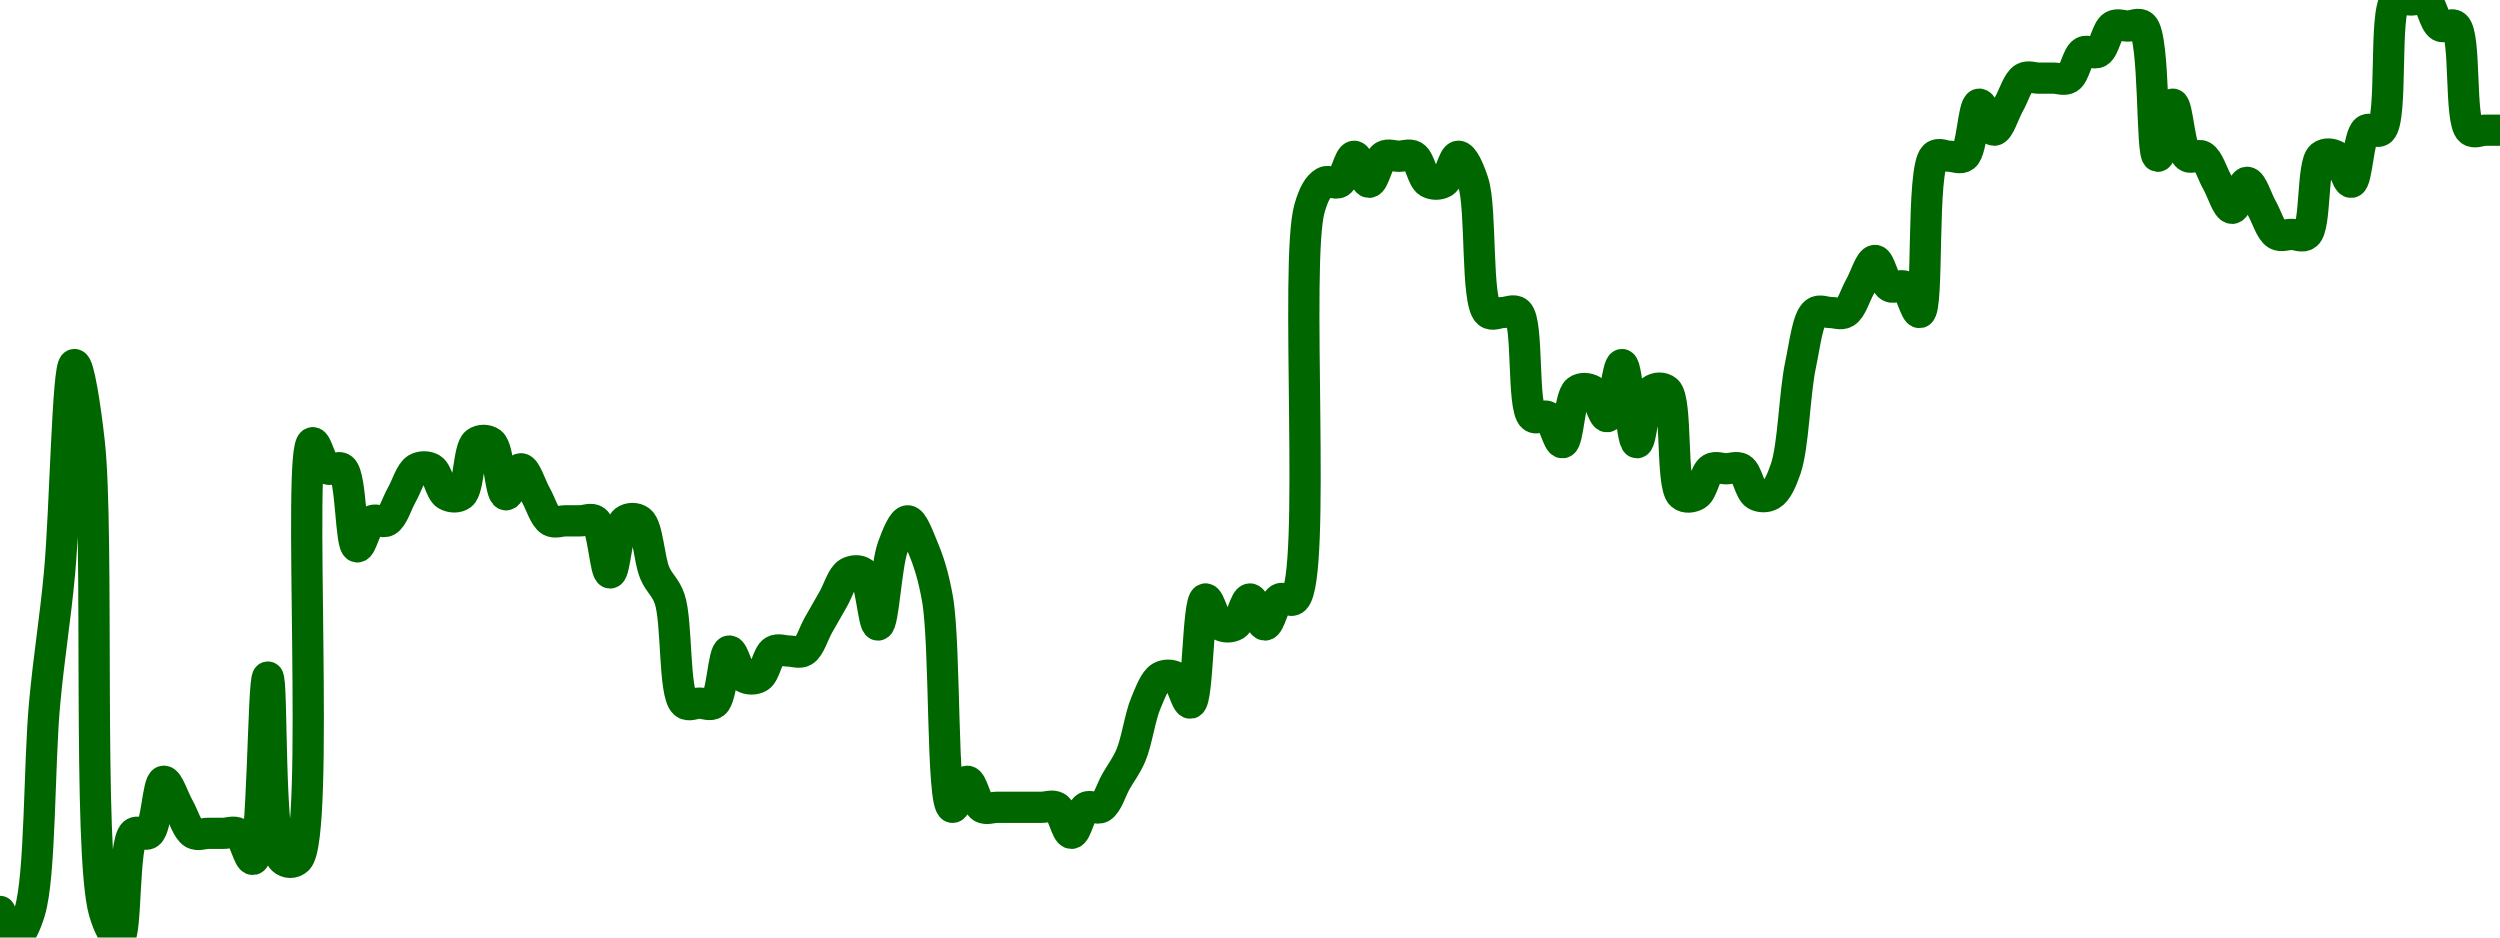 <!-- series7d: [{"tick_date":"2025-07-10 23:00:00","close":"0.00000169"},{"tick_date":"2025-07-11 00:00:00","close":"0.00000168"},{"tick_date":"2025-07-11 01:00:00","close":"0.00000169"},{"tick_date":"2025-07-11 02:00:00","close":"0.00000177"},{"tick_date":"2025-07-11 03:00:00","close":"0.00000182"},{"tick_date":"2025-07-11 04:00:00","close":"0.0000019"},{"tick_date":"2025-07-11 05:00:00","close":"0.00000187"},{"tick_date":"2025-07-11 06:00:00","close":"0.00000169"},{"tick_date":"2025-07-11 07:00:00","close":"0.00000168"},{"tick_date":"2025-07-11 08:00:00","close":"0.00000172"},{"tick_date":"2025-07-11 09:00:00","close":"0.00000172"},{"tick_date":"2025-07-11 10:00:00","close":"0.00000174"},{"tick_date":"2025-07-11 11:00:00","close":"0.00000173"},{"tick_date":"2025-07-11 12:00:00","close":"0.00000172"},{"tick_date":"2025-07-11 13:00:00","close":"0.00000172"},{"tick_date":"2025-07-11 14:00:00","close":"0.00000172"},{"tick_date":"2025-07-11 15:00:00","close":"0.00000172"},{"tick_date":"2025-07-11 16:00:00","close":"0.00000171"},{"tick_date":"2025-07-11 17:00:00","close":"0.00000178"},{"tick_date":"2025-07-11 18:00:00","close":"0.00000171"},{"tick_date":"2025-07-11 19:00:00","close":"0.00000171"},{"tick_date":"2025-07-11 20:00:00","close":"0.00000187"},{"tick_date":"2025-07-11 21:00:00","close":"0.00000186"},{"tick_date":"2025-07-11 22:00:00","close":"0.00000186"},{"tick_date":"2025-07-11 23:00:00","close":"0.00000183"},{"tick_date":"2025-07-12 00:00:00","close":"0.00000184"},{"tick_date":"2025-07-12 01:00:00","close":"0.00000184"},{"tick_date":"2025-07-12 02:00:00","close":"0.00000185"},{"tick_date":"2025-07-12 03:00:00","close":"0.00000186"},{"tick_date":"2025-07-12 04:00:00","close":"0.00000186"},{"tick_date":"2025-07-12 05:00:00","close":"0.00000185"},{"tick_date":"2025-07-12 06:00:00","close":"0.00000185"},{"tick_date":"2025-07-12 07:00:00","close":"0.00000187"},{"tick_date":"2025-07-12 08:00:00","close":"0.00000187"},{"tick_date":"2025-07-12 09:00:00","close":"0.00000185"},{"tick_date":"2025-07-12 10:00:00","close":"0.00000186"},{"tick_date":"2025-07-12 11:00:00","close":"0.00000185"},{"tick_date":"2025-07-12 12:00:00","close":"0.00000184"},{"tick_date":"2025-07-12 13:00:00","close":"0.00000184"},{"tick_date":"2025-07-12 14:00:00","close":"0.00000184"},{"tick_date":"2025-07-12 15:00:00","close":"0.00000184"},{"tick_date":"2025-07-12 16:00:00","close":"0.00000182"},{"tick_date":"2025-07-12 17:00:00","close":"0.00000184"},{"tick_date":"2025-07-12 18:00:00","close":"0.00000184"},{"tick_date":"2025-07-12 19:00:00","close":"0.00000182"},{"tick_date":"2025-07-12 20:00:00","close":"0.00000181"},{"tick_date":"2025-07-12 21:00:00","close":"0.00000177"},{"tick_date":"2025-07-12 22:00:00","close":"0.00000177"},{"tick_date":"2025-07-12 23:00:00","close":"0.00000177"},{"tick_date":"2025-07-13 00:00:00","close":"0.00000179"},{"tick_date":"2025-07-13 01:00:00","close":"0.00000178"},{"tick_date":"2025-07-13 02:00:00","close":"0.00000178"},{"tick_date":"2025-07-13 03:00:00","close":"0.00000179"},{"tick_date":"2025-07-13 04:00:00","close":"0.00000179"},{"tick_date":"2025-07-13 05:00:00","close":"0.00000179"},{"tick_date":"2025-07-13 06:00:00","close":"0.0000018"},{"tick_date":"2025-07-13 07:00:00","close":"0.00000181"},{"tick_date":"2025-07-13 08:00:00","close":"0.00000182"},{"tick_date":"2025-07-13 09:00:00","close":"0.00000182"},{"tick_date":"2025-07-13 10:00:00","close":"0.0000018"},{"tick_date":"2025-07-13 11:00:00","close":"0.00000183"},{"tick_date":"2025-07-13 12:00:00","close":"0.00000184"},{"tick_date":"2025-07-13 13:00:00","close":"0.00000183"},{"tick_date":"2025-07-13 14:00:00","close":"0.00000181"},{"tick_date":"2025-07-13 15:00:00","close":"0.00000173"},{"tick_date":"2025-07-13 16:00:00","close":"0.00000174"},{"tick_date":"2025-07-13 17:00:00","close":"0.00000173"},{"tick_date":"2025-07-13 18:00:00","close":"0.00000173"},{"tick_date":"2025-07-13 19:00:00","close":"0.00000173"},{"tick_date":"2025-07-13 20:00:00","close":"0.00000173"},{"tick_date":"2025-07-13 21:00:00","close":"0.00000173"},{"tick_date":"2025-07-13 22:00:00","close":"0.00000173"},{"tick_date":"2025-07-13 23:00:00","close":"0.00000172"},{"tick_date":"2025-07-14 00:00:00","close":"0.00000173"},{"tick_date":"2025-07-14 01:00:00","close":"0.00000173"},{"tick_date":"2025-07-14 02:00:00","close":"0.00000174"},{"tick_date":"2025-07-14 03:00:00","close":"0.00000175"},{"tick_date":"2025-07-14 04:00:00","close":"0.00000177"},{"tick_date":"2025-07-14 05:00:00","close":"0.00000178"},{"tick_date":"2025-07-14 06:00:00","close":"0.00000178"},{"tick_date":"2025-07-14 07:00:00","close":"0.00000177"},{"tick_date":"2025-07-14 08:00:00","close":"0.00000181"},{"tick_date":"2025-07-14 09:00:00","close":"0.0000018"},{"tick_date":"2025-07-14 10:00:00","close":"0.0000018"},{"tick_date":"2025-07-14 11:00:00","close":"0.00000181"},{"tick_date":"2025-07-14 12:00:00","close":"0.0000018"},{"tick_date":"2025-07-14 13:00:00","close":"0.00000181"},{"tick_date":"2025-07-14 14:00:00","close":"0.00000181"},{"tick_date":"2025-07-14 15:00:00","close":"0.00000196"},{"tick_date":"2025-07-14 16:00:00","close":"0.00000197"},{"tick_date":"2025-07-14 17:00:00","close":"0.00000197"},{"tick_date":"2025-07-14 18:00:00","close":"0.00000198"},{"tick_date":"2025-07-14 19:00:00","close":"0.00000197"},{"tick_date":"2025-07-14 20:00:00","close":"0.00000198"},{"tick_date":"2025-07-14 21:00:00","close":"0.00000198"},{"tick_date":"2025-07-14 22:00:00","close":"0.00000198"},{"tick_date":"2025-07-14 23:00:00","close":"0.00000197"},{"tick_date":"2025-07-15 00:00:00","close":"0.00000197"},{"tick_date":"2025-07-15 01:00:00","close":"0.00000198"},{"tick_date":"2025-07-15 02:00:00","close":"0.00000197"},{"tick_date":"2025-07-15 03:00:00","close":"0.00000192"},{"tick_date":"2025-07-15 04:00:00","close":"0.00000192"},{"tick_date":"2025-07-15 05:00:00","close":"0.00000192"},{"tick_date":"2025-07-15 06:00:00","close":"0.00000188"},{"tick_date":"2025-07-15 07:00:00","close":"0.00000188"},{"tick_date":"2025-07-15 08:00:00","close":"0.00000187"},{"tick_date":"2025-07-15 09:00:00","close":"0.00000189"},{"tick_date":"2025-07-15 10:00:00","close":"0.00000189"},{"tick_date":"2025-07-15 11:00:00","close":"0.00000188"},{"tick_date":"2025-07-15 12:00:00","close":"0.0000019"},{"tick_date":"2025-07-15 13:00:00","close":"0.00000187"},{"tick_date":"2025-07-15 14:00:00","close":"0.00000189"},{"tick_date":"2025-07-15 15:00:00","close":"0.00000189"},{"tick_date":"2025-07-15 16:00:00","close":"0.00000185"},{"tick_date":"2025-07-15 17:00:00","close":"0.00000185"},{"tick_date":"2025-07-15 18:00:00","close":"0.00000186"},{"tick_date":"2025-07-15 19:00:00","close":"0.00000186"},{"tick_date":"2025-07-15 20:00:00","close":"0.00000186"},{"tick_date":"2025-07-15 21:00:00","close":"0.00000185"},{"tick_date":"2025-07-15 22:00:00","close":"0.00000185"},{"tick_date":"2025-07-15 23:00:00","close":"0.00000186"},{"tick_date":"2025-07-16 00:00:00","close":"0.0000019"},{"tick_date":"2025-07-16 01:00:00","close":"0.00000192"},{"tick_date":"2025-07-16 02:00:00","close":"0.00000192"},{"tick_date":"2025-07-16 03:00:00","close":"0.00000192"},{"tick_date":"2025-07-16 04:00:00","close":"0.00000193"},{"tick_date":"2025-07-16 05:00:00","close":"0.00000194"},{"tick_date":"2025-07-16 06:00:00","close":"0.00000193"},{"tick_date":"2025-07-16 07:00:00","close":"0.00000193"},{"tick_date":"2025-07-16 08:00:00","close":"0.00000192"},{"tick_date":"2025-07-16 09:00:00","close":"0.00000198"},{"tick_date":"2025-07-16 10:00:00","close":"0.00000198"},{"tick_date":"2025-07-16 11:00:00","close":"0.00000198"},{"tick_date":"2025-07-16 12:00:00","close":"0.000002"},{"tick_date":"2025-07-16 13:00:00","close":"0.00000199"},{"tick_date":"2025-07-16 14:00:00","close":"0.000002"},{"tick_date":"2025-07-16 15:00:00","close":"0.00000201"},{"tick_date":"2025-07-16 16:00:00","close":"0.00000201"},{"tick_date":"2025-07-16 17:00:00","close":"0.00000201"},{"tick_date":"2025-07-16 18:00:00","close":"0.00000201"},{"tick_date":"2025-07-16 19:00:00","close":"0.00000202"},{"tick_date":"2025-07-16 20:00:00","close":"0.00000202"},{"tick_date":"2025-07-16 21:00:00","close":"0.00000203"},{"tick_date":"2025-07-16 22:00:00","close":"0.00000203"},{"tick_date":"2025-07-16 23:00:00","close":"0.00000203"},{"tick_date":"2025-07-17 00:00:00","close":"0.00000198"},{"tick_date":"2025-07-17 01:00:00","close":"0.000002"},{"tick_date":"2025-07-17 02:00:00","close":"0.00000198"},{"tick_date":"2025-07-17 03:00:00","close":"0.00000198"},{"tick_date":"2025-07-17 04:00:00","close":"0.00000197"},{"tick_date":"2025-07-17 05:00:00","close":"0.00000196"},{"tick_date":"2025-07-17 06:00:00","close":"0.00000197"},{"tick_date":"2025-07-17 07:00:00","close":"0.00000196"},{"tick_date":"2025-07-17 08:00:00","close":"0.00000195"},{"tick_date":"2025-07-17 09:00:00","close":"0.00000195"},{"tick_date":"2025-07-17 10:00:00","close":"0.00000195"},{"tick_date":"2025-07-17 11:00:00","close":"0.00000198"},{"tick_date":"2025-07-17 12:00:00","close":"0.00000198"},{"tick_date":"2025-07-17 13:00:00","close":"0.00000197"},{"tick_date":"2025-07-17 14:00:00","close":"0.00000199"},{"tick_date":"2025-07-17 15:00:00","close":"0.00000199"},{"tick_date":"2025-07-17 16:00:00","close":"0.00000204"},{"tick_date":"2025-07-17 17:00:00","close":"0.00000204"},{"tick_date":"2025-07-17 18:00:00","close":"0.00000204"},{"tick_date":"2025-07-17 19:00:00","close":"0.00000203"},{"tick_date":"2025-07-17 20:00:00","close":"0.00000203"},{"tick_date":"2025-07-17 21:00:00","close":"0.00000199"},{"tick_date":"2025-07-17 22:00:00","close":"0.00000199"},{"tick_date":"2025-07-17 23:00:00","close":"0.00000199"}] -->

<svg width="160" height="60" viewBox="0 0 160 60" xmlns="http://www.w3.org/2000/svg">
  <defs>
    <linearGradient id="grad-area" x1="0" y1="0" x2="0" y2="1">
      <stop offset="0%" stop-color="rgba(76,175,80,.2)" />
      <stop offset="100%" stop-color="rgba(0,0,0,0)" />
    </linearGradient>
  </defs>

  <path d="M0,58.333C0,58.333,0.635,60,0.952,60C1.27,60,1.641,59.199,1.905,58.333C2.6,56.049,2.493,48.921,2.857,45C3.145,41.894,3.521,39.773,3.81,36.667C4.173,32.745,4.323,23.359,4.762,23.333C5.033,23.317,5.451,25.952,5.714,28.333C6.353,34.117,5.601,54.561,6.667,58.333C6.936,59.287,7.353,60.051,7.619,60C8.117,59.905,7.871,53.941,8.571,53.333C8.835,53.105,9.258,53.534,9.524,53.333C10.03,52.951,10.096,50.046,10.476,50C10.759,49.966,11.111,51.111,11.429,51.667C11.746,52.222,11.985,53.104,12.381,53.333C12.66,53.495,13.016,53.333,13.333,53.333C13.651,53.333,13.968,53.333,14.286,53.333C14.603,53.333,14.959,53.172,15.238,53.333C15.634,53.563,15.927,55.058,16.19,55C16.84,54.856,16.825,43.333,17.143,43.333C17.46,43.333,17.159,54.137,18.095,55C18.362,55.246,18.771,55.267,19.048,55C20.511,53.588,19,28.58,20,28.333C20.268,28.267,20.557,29.77,20.952,30C21.231,30.162,21.642,29.782,21.905,30C22.513,30.503,22.416,34.926,22.857,35C23.128,35.045,23.414,33.563,23.81,33.333C24.088,33.172,24.483,33.495,24.762,33.333C25.158,33.104,25.397,32.222,25.714,31.667C26.032,31.111,26.271,30.23,26.667,30C26.945,29.838,27.34,29.838,27.619,30C28.015,30.23,28.176,31.437,28.571,31.667C28.85,31.828,29.258,31.867,29.524,31.667C30.03,31.285,29.97,28.715,30.476,28.333C30.742,28.133,31.163,28.133,31.429,28.333C31.935,28.715,32.001,31.621,32.381,31.667C32.664,31.701,33.016,30,33.333,30C33.651,30,33.968,31.111,34.286,31.667C34.603,32.222,34.842,33.104,35.238,33.333C35.517,33.495,35.873,33.333,36.19,33.333C36.508,33.333,36.825,33.333,37.143,33.333C37.46,33.333,37.83,33.133,38.095,33.333C38.602,33.715,38.73,36.667,39.048,36.667C39.365,36.667,39.493,33.715,40,33.333C40.266,33.133,40.687,33.133,40.952,33.333C41.459,33.715,41.525,35.765,41.905,36.667C42.188,37.338,42.591,37.558,42.857,38.333C43.355,39.785,43.109,44.393,43.81,45C44.073,45.228,44.444,45,44.762,45C45.079,45,45.449,45.2,45.714,45C46.221,44.618,46.287,41.713,46.667,41.667C46.949,41.632,47.223,43.104,47.619,43.333C47.898,43.495,48.293,43.495,48.571,43.333C48.967,43.104,49.128,41.896,49.524,41.667C49.802,41.505,50.159,41.667,50.476,41.667C50.794,41.667,51.15,41.828,51.429,41.667C51.824,41.437,52.063,40.556,52.381,40C52.698,39.444,53.016,38.889,53.333,38.333C53.651,37.778,53.89,36.896,54.286,36.667C54.564,36.505,54.973,36.466,55.238,36.667C55.745,37.049,55.898,40.013,56.19,40C56.545,39.984,56.702,36.195,57.143,35C57.414,34.266,57.778,33.333,58.095,33.333C58.413,33.333,58.765,34.329,59.048,35C59.428,35.902,59.735,36.833,60,38.333C60.52,41.279,60.258,51.508,60.952,51.667C61.216,51.727,61.587,50,61.905,50C62.222,50,62.462,51.437,62.857,51.667C63.136,51.828,63.492,51.667,63.81,51.667C64.127,51.667,64.444,51.667,64.762,51.667C65.079,51.667,65.397,51.667,65.714,51.667C66.032,51.667,66.349,51.667,66.667,51.667C66.984,51.667,67.34,51.505,67.619,51.667C68.015,51.896,68.254,53.333,68.571,53.333C68.889,53.333,69.128,51.896,69.524,51.667C69.802,51.505,70.198,51.828,70.476,51.667C70.872,51.437,71.111,50.556,71.429,50C71.746,49.444,72.098,49.005,72.381,48.333C72.761,47.431,72.953,45.902,73.333,45C73.616,44.329,73.89,43.563,74.286,43.333C74.564,43.172,74.959,43.172,75.238,43.333C75.634,43.563,75.925,45.051,76.19,45C76.689,44.905,76.645,38.428,77.143,38.333C77.409,38.283,77.7,39.77,78.095,40C78.374,40.162,78.769,40.162,79.048,40C79.443,39.77,79.683,38.333,80,38.333C80.317,38.333,80.635,40,80.952,40C81.27,40,81.509,38.563,81.905,38.333C82.183,38.172,82.581,38.599,82.857,38.333C84.27,36.973,82.843,16.712,83.81,13.333C84.077,12.398,84.366,11.896,84.762,11.667C85.041,11.505,85.436,11.828,85.714,11.667C86.11,11.437,86.349,10,86.667,10C86.984,10,87.302,11.667,87.619,11.667C87.937,11.667,88.176,10.23,88.571,10C88.85,9.838,89.206,10,89.524,10C89.841,10,90.198,9.838,90.476,10C90.872,10.23,91.033,11.437,91.429,11.667C91.707,11.828,92.102,11.828,92.381,11.667C92.777,11.437,93.016,10,93.333,10C93.651,10,94.022,10.861,94.286,11.667C94.837,13.351,94.453,19.3,95.238,20C95.503,20.236,95.873,20,96.19,20C96.508,20,96.88,19.772,97.143,20C97.843,20.607,97.395,26.059,98.095,26.667C98.359,26.895,98.769,26.505,99.048,26.667C99.443,26.896,99.717,28.368,100,28.333C100.38,28.287,100.446,25.382,100.952,25C101.218,24.8,101.626,24.838,101.905,25C102.3,25.23,102.574,26.701,102.857,26.667C103.237,26.621,103.517,23.32,103.81,23.333C104.164,23.349,104.408,28.317,104.762,28.333C105.054,28.347,105.208,25.382,105.714,25C105.98,24.8,106.403,24.772,106.667,25C107.367,25.607,106.919,31.059,107.619,31.667C107.882,31.895,108.293,31.828,108.571,31.667C108.967,31.437,109.128,30.23,109.524,30C109.802,29.838,110.159,30,110.476,30C110.794,30,111.15,29.838,111.429,30C111.824,30.23,111.985,31.437,112.381,31.667C112.66,31.828,113.055,31.828,113.333,31.667C113.729,31.437,114.02,30.775,114.286,30C114.784,28.548,114.848,25.163,115.238,23.333C115.518,22.02,115.684,20.382,116.19,20C116.456,19.8,116.825,20,117.143,20C117.46,20,117.817,20.162,118.095,20C118.491,19.77,118.73,18.889,119.048,18.333C119.365,17.778,119.683,16.667,120,16.667C120.317,16.667,120.557,18.104,120.952,18.333C121.231,18.495,121.626,18.172,121.905,18.333C122.3,18.563,122.594,20.057,122.857,20C123.459,19.87,122.946,10.785,123.81,10C124.075,9.758,124.444,10,124.762,10C125.079,10,125.449,10.2,125.714,10C126.221,9.618,126.287,6.713,126.667,6.667C126.949,6.632,127.302,8.333,127.619,8.333C127.937,8.333,128.254,7.222,128.571,6.667C128.889,6.111,129.128,5.23,129.524,5C129.802,4.838,130.159,5,130.476,5C130.794,5,131.111,5,131.429,5C131.746,5,132.102,5.162,132.381,5C132.777,4.77,132.938,3.563,133.333,3.333C133.612,3.172,134.007,3.495,134.286,3.333C134.681,3.104,134.842,1.896,135.238,1.667C135.517,1.505,135.873,1.667,136.19,1.667C136.508,1.667,136.878,1.431,137.143,1.667C137.928,2.367,137.67,9.965,138.095,10C138.368,10.023,138.73,6.667,139.048,6.667C139.365,6.667,139.493,9.618,140,10C140.266,10.2,140.674,9.838,140.952,10C141.348,10.23,141.587,11.111,141.905,11.667C142.222,12.222,142.54,13.333,142.857,13.333C143.175,13.333,143.492,11.667,143.81,11.667C144.127,11.667,144.444,12.778,144.762,13.333C145.079,13.889,145.319,14.77,145.714,15C145.993,15.162,146.349,15,146.667,15C146.984,15,147.356,15.218,147.619,15C148.227,14.497,147.963,10.503,148.571,10C148.834,9.782,149.245,9.838,149.524,10C149.919,10.23,150.193,11.701,150.476,11.667C150.856,11.621,150.922,8.715,151.429,8.333C151.694,8.133,152.117,8.569,152.381,8.333C153.166,7.633,152.549,0.7,153.333,0C153.598,-0.236,153.968,0,154.286,0C154.603,0,154.959,-0.162,155.238,0C155.634,0.23,155.795,1.437,156.19,1.667C156.469,1.828,156.88,1.438,157.143,1.667C157.843,2.274,157.395,7.726,158.095,8.333C158.359,8.562,158.73,8.333,159.048,8.333C159.365,8.333,160,8.333,160,8.333"
        fill="none"
        stroke="#006600"
        stroke-width="2"
        stroke-linejoin="round"
        stroke-linecap="round"
        />
</svg>
